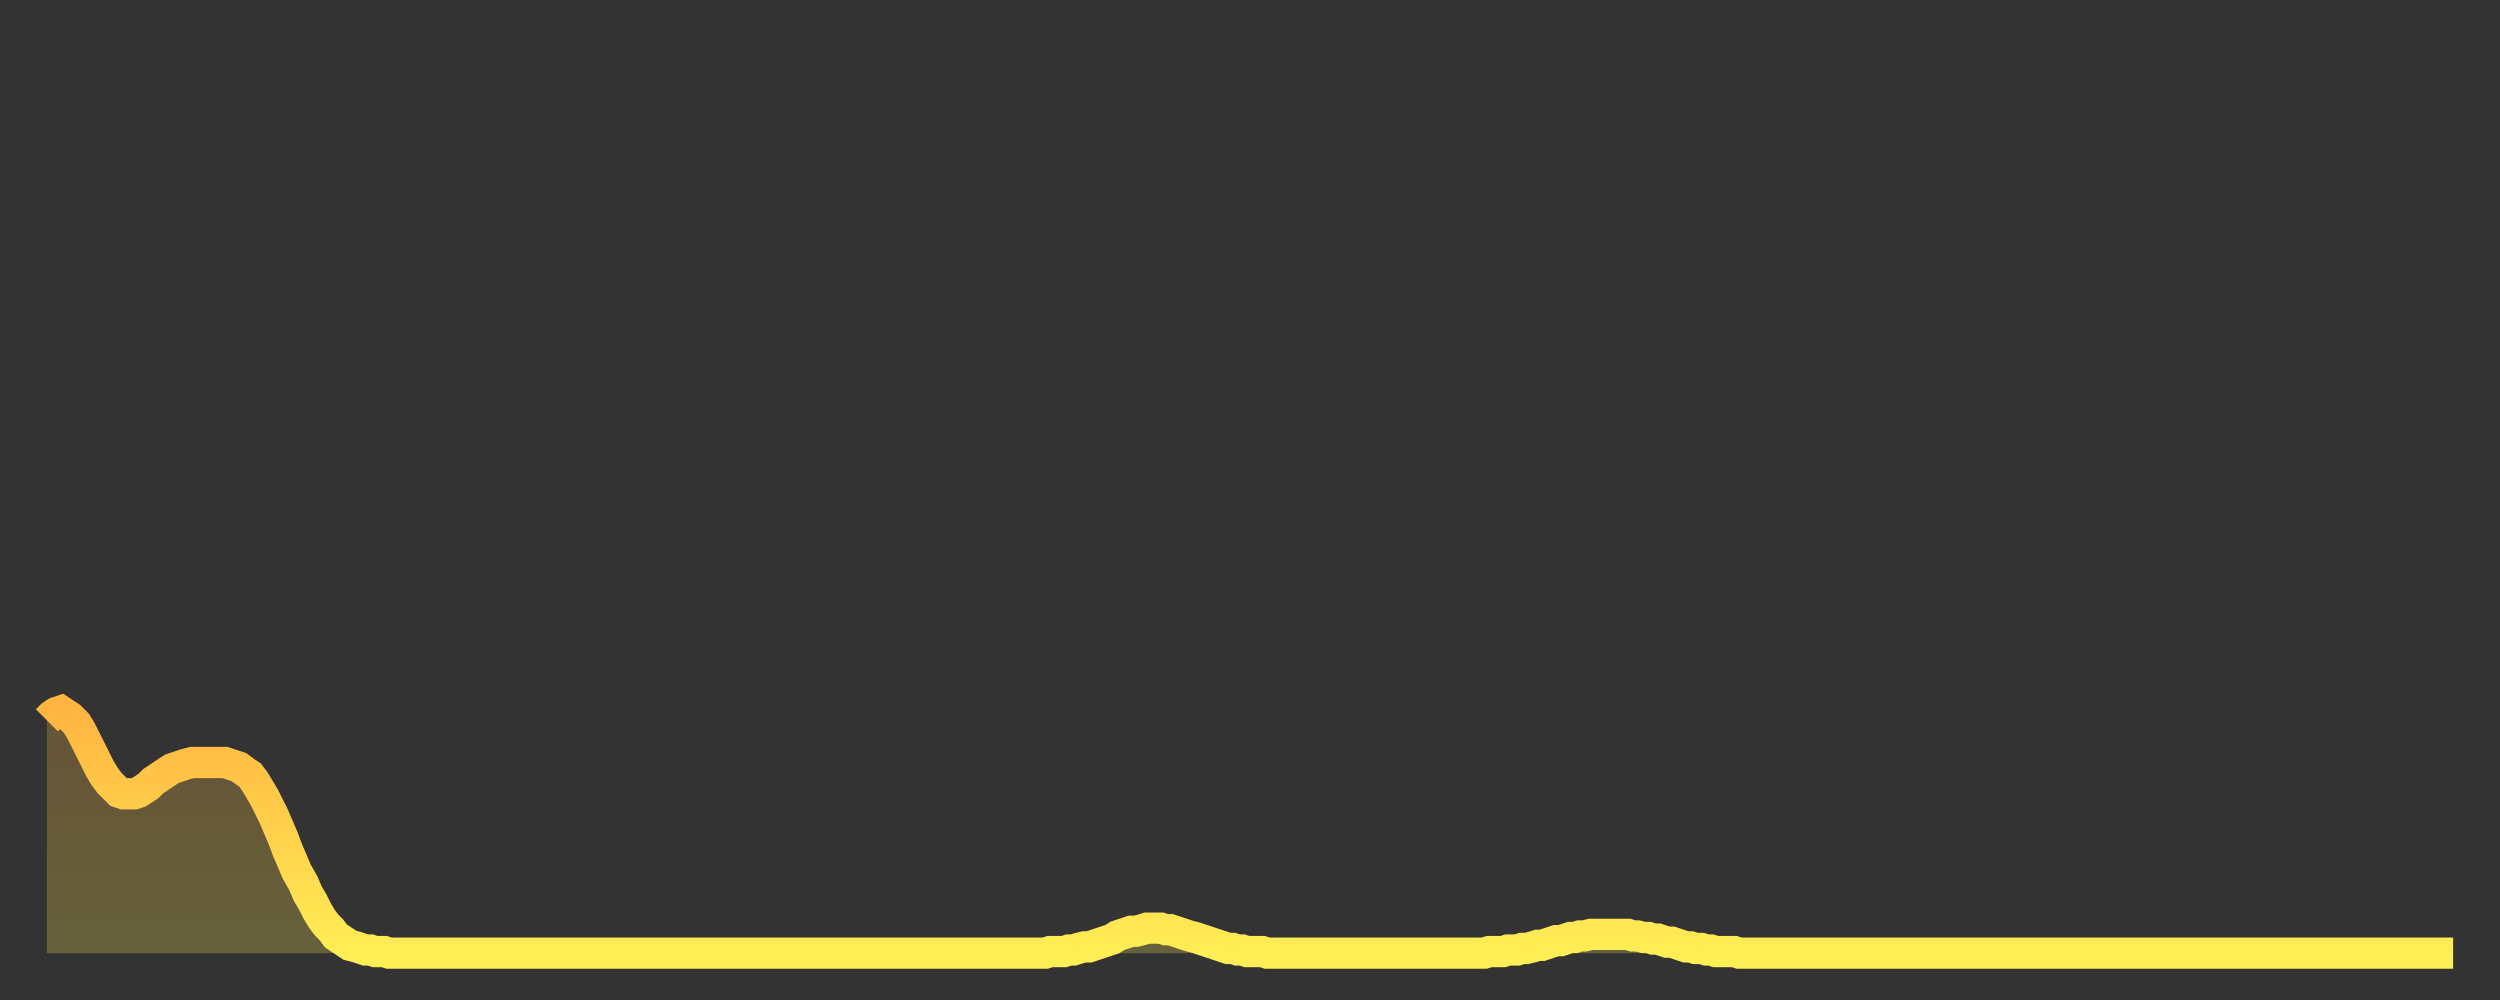 <?xml version="1.0" encoding="utf-8" ?>
<svg baseProfile="full" height="64" version="1.1" width="160" xmlns="http://www.w3.org/2000/svg" xmlns:ev="http://www.w3.org/2001/xml-events" xmlns:xlink="http://www.w3.org/1999/xlink"><rect width="100%" height="100%" fill="#333333" stroke="none"/><defs><linearGradient id="id868252" x1="0" x2="0" y1="0" y2="1"><stop offset="0%" stop-color="#ffb542" /><stop offset="50%" stop-color="#ffd14b" /><stop offset="100%" stop-color="#ffee55" /></linearGradient></defs><g transform="translate(3,3)"><g><path d="M 0.0 43.1 0.3 42.8 0.6 42.6 0.9 42.5 1.2 42.7 1.5 42.9 1.9 43.3 2.2 43.8 2.5 44.4 2.8 45.0 3.1 45.6 3.4 46.2 3.7 46.7 4.0 47.1 4.3 47.4 4.6 47.7 4.9 47.8 5.2 47.8 5.6 47.8 5.9 47.7 6.2 47.5 6.5 47.3 6.8 47.0 7.1 46.8 7.4 46.6 7.7 46.4 8.0 46.2 8.3 46.1 8.6 46.0 8.9 45.9 9.3 45.8 9.6 45.8 9.9 45.8 10.2 45.8 10.5 45.8 10.8 45.8 11.1 45.8 11.4 45.8 11.7 45.9 12.0 46.0 12.3 46.1 12.7 46.4 13.0 46.6 13.3 47.0 13.6 47.5 13.9 48.0 14.2 48.6 14.5 49.2 14.8 49.9 15.1 50.6 15.4 51.4 15.7 52.1 16.0 52.8 16.4 53.5 16.7 54.2 17.0 54.7 17.3 55.3 17.6 55.8 17.9 56.2 18.2 56.5 18.5 56.9 18.8 57.1 19.1 57.3 19.4 57.5 19.8 57.6 20.1 57.7 20.4 57.8 20.7 57.8 21.0 57.9 21.3 57.9 21.6 57.9 21.9 58.0 22.2 58.0 22.5 58.0 22.8 58.0 23.1 58.0 23.5 58.0 23.8 58.0 24.1 58.0 24.4 58.0 24.7 58.0 25.0 58.0 25.3 58.0 25.6 58.0 25.9 58.0 26.2 58.0 26.5 58.0 26.8 58.0 27.2 58.0 27.5 58.0 27.8 58.0 28.1 58.0 28.4 58.0 28.7 58.0 29.0 58.0 29.3 58.0 29.6 58.0 29.9 58.0 30.2 58.0 30.6 58.0 30.9 58.0 31.2 58.0 31.5 58.0 31.8 58.0 32.1 58.0 32.4 58.0 32.7 58.0 33.0 58.0 33.3 58.0 33.6 58.0 33.9 58.0 34.3 58.0 34.6 58.0 34.9 58.0 35.2 58.0 35.5 58.0 35.8 58.0 36.1 58.0 36.4 58.0 36.7 58.0 37.0 58.0 37.3 58.0 37.7 58.0 38.0 58.0 38.3 58.0 38.6 58.0 38.9 58.0 39.2 58.0 39.5 58.0 39.8 58.0 40.1 58.0 40.4 58.0 40.7 58.0 41.0 58.0 41.4 58.0 41.7 58.0 42.0 58.0 42.3 58.0 42.6 58.0 42.9 58.0 43.2 58.0 43.5 58.0 43.8 58.0 44.1 58.0 44.4 58.0 44.7 58.0 45.1 58.0 45.4 58.0 45.7 58.0 46.0 58.0 46.3 58.0 46.6 58.0 46.9 58.0 47.2 58.0 47.5 58.0 47.8 58.0 48.1 58.0 48.5 58.0 48.8 58.0 49.1 58.0 49.4 58.0 49.7 58.0 50.0 58.0 50.3 58.0 50.6 58.0 50.9 58.0 51.2 58.0 51.5 58.0 51.8 58.0 52.2 58.0 52.5 58.0 52.8 58.0 53.1 58.0 53.4 58.0 53.7 58.0 54.0 58.0 54.3 58.0 54.6 58.0 54.9 58.0 55.2 58.0 55.6 58.0 55.9 58.0 56.2 58.0 56.5 58.0 56.8 58.0 57.1 58.0 57.4 58.0 57.7 58.0 58.0 58.0 58.3 58.0 58.6 58.0 58.9 58.0 59.3 58.0 59.6 58.0 59.9 58.0 60.2 58.0 60.5 58.0 60.8 58.0 61.1 58.0 61.4 58.0 61.7 58.0 62.0 58.0 62.3 58.0 62.6 58.0 63.0 58.0 63.3 58.0 63.6 58.0 63.9 58.0 64.2 57.9 64.5 57.9 64.8 57.9 65.1 57.9 65.4 57.8 65.7 57.8 66.0 57.7 66.4 57.6 66.7 57.6 67.0 57.5 67.3 57.4 67.6 57.3 67.9 57.2 68.2 57.1 68.5 56.9 68.8 56.8 69.1 56.7 69.4 56.6 69.7 56.6 70.1 56.5 70.4 56.4 70.7 56.4 71.0 56.4 71.3 56.4 71.6 56.5 71.9 56.5 72.2 56.6 72.5 56.7 72.8 56.8 73.1 56.9 73.5 57.0 73.8 57.1 74.1 57.2 74.4 57.3 74.7 57.4 75.0 57.5 75.3 57.6 75.6 57.7 75.9 57.7 76.2 57.8 76.5 57.8 76.8 57.9 77.2 57.9 77.5 57.9 77.8 57.9 78.1 58.0 78.4 58.0 78.7 58.0 79.0 58.0 79.3 58.0 79.6 58.0 79.9 58.0 80.2 58.0 80.5 58.0 80.9 58.0 81.2 58.0 81.5 58.0 81.8 58.0 82.1 58.0 82.4 58.0 82.7 58.0 83.0 58.0 83.3 58.0 83.6 58.0 83.9 58.0 84.3 58.0 84.6 58.0 84.9 58.0 85.2 58.0 85.5 58.0 85.8 58.0 86.1 58.0 86.4 58.0 86.7 58.0 87.0 58.0 87.3 58.0 87.6 58.0 88.0 58.0 88.3 58.0 88.6 58.0 88.9 58.0 89.2 58.0 89.5 58.0 89.8 58.0 90.1 58.0 90.4 58.0 90.7 58.0 91.0 58.0 91.4 58.0 91.7 58.0 92.0 58.0 92.3 57.9 92.6 57.9 92.9 57.9 93.2 57.9 93.5 57.8 93.8 57.8 94.1 57.8 94.4 57.7 94.7 57.7 95.1 57.6 95.4 57.5 95.7 57.5 96.0 57.4 96.3 57.3 96.6 57.2 96.9 57.2 97.2 57.1 97.5 57.0 97.8 57.0 98.1 56.9 98.4 56.9 98.8 56.8 99.1 56.8 99.4 56.8 99.7 56.8 100.0 56.8 100.3 56.8 100.6 56.8 100.9 56.8 101.2 56.8 101.5 56.9 101.8 56.9 102.2 57.0 102.5 57.0 102.8 57.1 103.1 57.1 103.4 57.2 103.7 57.3 104.0 57.3 104.3 57.4 104.6 57.5 104.9 57.6 105.2 57.6 105.5 57.7 105.9 57.7 106.2 57.8 106.5 57.8 106.8 57.9 107.1 57.9 107.4 57.9 107.7 57.9 108.0 57.9 108.3 58.0 108.6 58.0 108.9 58.0 109.3 58.0 109.6 58.0 109.9 58.0 110.2 58.0 110.5 58.0 110.8 58.0 111.1 58.0 111.4 58.0 111.7 58.0 112.0 58.0 112.3 58.0 112.6 58.0 113.0 58.0 113.3 58.0 113.6 58.0 113.9 58.0 114.2 58.0 114.5 58.0 114.8 58.0 115.1 58.0 115.4 58.0 115.7 58.0 116.0 58.0 116.3 58.0 116.7 58.0 117.0 58.0 117.3 58.0 117.6 58.0 117.9 58.0 118.2 58.0 118.5 58.0 118.8 58.0 119.1 58.0 119.4 58.0 119.7 58.0 120.1 58.0 120.4 58.0 120.7 58.0 121.0 58.0 121.3 58.0 121.6 58.0 121.9 58.0 122.2 58.0 122.5 58.0 122.8 58.0 123.1 58.0 123.4 58.0 123.8 58.0 124.1 58.0 124.4 58.0 124.7 58.0 125.0 58.0 125.3 58.0 125.6 58.0 125.9 58.0 126.2 58.0 126.5 58.0 126.8 58.0 127.2 58.0 127.5 58.0 127.8 58.0 128.1 58.0 128.4 58.0 128.7 58.0 129.0 58.0 129.3 58.0 129.6 58.0 129.9 58.0 130.2 58.0 130.5 58.0 130.9 58.0 131.2 58.0 131.5 58.0 131.8 58.0 132.1 58.0 132.4 58.0 132.7 58.0 133.0 58.0 133.3 58.0 133.6 58.0 133.9 58.0 134.2 58.0 134.6 58.0 134.9 58.0 135.2 58.0 135.5 58.0 135.8 58.0 136.1 58.0 136.4 58.0 136.7 58.0 137.0 58.0 137.3 58.0 137.6 58.0 138.0 58.0 138.3 58.0 138.6 58.0 138.9 58.0 139.2 58.0 139.5 58.0 139.8 58.0 140.1 58.0 140.4 58.0 140.7 58.0 141.0 58.0 141.3 58.0 141.7 58.0 142.0 58.0 142.3 58.0 142.6 58.0 142.9 58.0 143.2 58.0 143.5 58.0 143.8 58.0 144.1 58.0 144.4 58.0 144.7 58.0 145.1 58.0 145.4 58.0 145.7 58.0 146.0 58.0 146.3 58.0 146.6 58.0 146.9 58.0 147.2 58.0 147.5 58.0 147.8 58.0 148.1 58.0 148.4 58.0 148.8 58.0 149.1 58.0 149.4 58.0 149.7 58.0 150.0 58.0 150.3 58.0 150.6 58.0 150.9 58.0 151.2 58.0 151.5 58.0 151.8 58.0 152.1 58.0 152.5 58.0 152.8 58.0 153.1 58.0 153.4 58.0 153.7 58.0 154.0 58.0" fill="none" id="graph-curve" opacity="1" stroke="url(#id868252)" stroke-width="2" /><path d="M 0 58 L 0.0 43.1 0.3 42.8 0.6 42.6 0.9 42.5 1.2 42.7 1.5 42.9 1.9 43.3 2.2 43.8 2.5 44.4 2.8 45.0 3.1 45.6 3.4 46.2 3.7 46.7 4.0 47.1 4.3 47.4 4.6 47.7 4.9 47.8 5.2 47.8 5.6 47.8 5.9 47.7 6.2 47.5 6.5 47.3 6.8 47.0 7.1 46.8 7.4 46.6 7.7 46.4 8.0 46.2 8.3 46.1 8.6 46.0 8.9 45.9 9.3 45.8 9.6 45.8 9.9 45.8 10.2 45.8 10.5 45.8 10.8 45.8 11.1 45.8 11.4 45.8 11.7 45.9 12.0 46.0 12.3 46.1 12.7 46.4 13.0 46.6 13.3 47.0 13.6 47.5 13.9 48.0 14.2 48.6 14.5 49.2 14.8 49.9 15.1 50.6 15.4 51.4 15.7 52.1 16.0 52.8 16.4 53.5 16.7 54.2 17.0 54.7 17.3 55.3 17.6 55.8 17.9 56.2 18.2 56.5 18.5 56.9 18.8 57.1 19.1 57.3 19.4 57.5 19.8 57.6 20.1 57.7 20.4 57.8 20.7 57.8 21.0 57.9 21.3 57.9 21.6 57.9 21.9 58.0 22.2 58.0 22.5 58.0 22.8 58.0 23.1 58.0 23.5 58.0 23.8 58.0 24.1 58.0 24.4 58.0 24.7 58.0 25.0 58.0 25.3 58.0 25.6 58.0 25.9 58.0 26.2 58.0 26.5 58.0 26.8 58.0 27.2 58.0 27.5 58.0 27.8 58.0 28.1 58.0 28.4 58.0 28.7 58.0 29.0 58.0 29.3 58.0 29.6 58.0 29.9 58.0 30.2 58.0 30.6 58.0 30.9 58.0 31.2 58.0 31.5 58.0 31.8 58.0 32.1 58.0 32.4 58.0 32.7 58.0 33.0 58.0 33.3 58.0 33.6 58.0 33.9 58.0 34.3 58.0 34.6 58.0 34.9 58.0 35.2 58.0 35.5 58.0 35.8 58.0 36.1 58.0 36.4 58.0 36.7 58.0 37.0 58.0 37.3 58.0 37.7 58.0 38.0 58.0 38.3 58.0 38.6 58.0 38.9 58.0 39.2 58.0 39.5 58.0 39.8 58.0 40.1 58.0 40.4 58.0 40.7 58.0 41.0 58.0 41.4 58.0 41.7 58.0 42.0 58.0 42.3 58.0 42.6 58.0 42.9 58.0 43.2 58.0 43.5 58.0 43.8 58.0 44.1 58.0 44.4 58.0 44.7 58.0 45.1 58.0 45.4 58.0 45.7 58.0 46.0 58.0 46.3 58.0 46.6 58.0 46.9 58.0 47.2 58.0 47.5 58.0 47.8 58.0 48.1 58.0 48.5 58.0 48.8 58.0 49.1 58.0 49.4 58.0 49.7 58.0 50.0 58.0 50.3 58.0 50.6 58.0 50.9 58.0 51.2 58.0 51.5 58.0 51.8 58.0 52.2 58.0 52.5 58.0 52.8 58.0 53.1 58.0 53.4 58.0 53.7 58.0 54.0 58.0 54.3 58.0 54.6 58.0 54.9 58.0 55.2 58.0 55.6 58.0 55.9 58.0 56.2 58.0 56.5 58.0 56.8 58.0 57.1 58.0 57.4 58.0 57.7 58.0 58.0 58.0 58.3 58.0 58.6 58.0 58.9 58.0 59.3 58.0 59.6 58.0 59.9 58.0 60.2 58.0 60.5 58.0 60.8 58.0 61.1 58.0 61.4 58.0 61.7 58.0 62.0 58.0 62.3 58.0 62.6 58.0 63.0 58.0 63.3 58.0 63.6 58.0 63.9 58.0 64.2 57.9 64.5 57.9 64.8 57.9 65.1 57.9 65.4 57.8 65.7 57.8 66.0 57.7 66.4 57.6 66.7 57.6 67.0 57.5 67.3 57.4 67.6 57.3 67.9 57.2 68.2 57.1 68.5 56.9 68.8 56.8 69.1 56.7 69.4 56.6 69.7 56.6 70.1 56.5 70.4 56.4 70.7 56.4 71.0 56.4 71.3 56.4 71.6 56.5 71.9 56.5 72.2 56.6 72.5 56.7 72.8 56.8 73.1 56.9 73.5 57.0 73.8 57.1 74.1 57.2 74.4 57.3 74.7 57.4 75.0 57.5 75.3 57.6 75.6 57.7 75.9 57.7 76.2 57.8 76.5 57.8 76.8 57.9 77.2 57.9 77.5 57.9 77.8 57.9 78.1 58.0 78.4 58.0 78.7 58.0 79.0 58.0 79.3 58.0 79.6 58.0 79.9 58.0 80.2 58.0 80.5 58.0 80.9 58.0 81.2 58.0 81.5 58.0 81.8 58.0 82.1 58.0 82.4 58.0 82.7 58.0 83.0 58.0 83.3 58.0 83.6 58.0 83.9 58.0 84.3 58.0 84.6 58.0 84.9 58.0 85.2 58.0 85.5 58.0 85.8 58.0 86.1 58.0 86.4 58.0 86.7 58.0 87.0 58.0 87.3 58.0 87.6 58.0 88.0 58.0 88.3 58.0 88.6 58.0 88.9 58.0 89.2 58.0 89.5 58.0 89.8 58.0 90.1 58.0 90.4 58.0 90.7 58.0 91.0 58.0 91.4 58.0 91.7 58.0 92.0 58.0 92.3 57.9 92.6 57.9 92.9 57.9 93.2 57.9 93.5 57.8 93.8 57.8 94.1 57.8 94.4 57.7 94.7 57.7 95.1 57.6 95.4 57.5 95.7 57.5 96.0 57.4 96.3 57.3 96.6 57.2 96.9 57.2 97.2 57.1 97.5 57.0 97.8 57.0 98.1 56.9 98.4 56.9 98.8 56.8 99.1 56.8 99.4 56.8 99.7 56.8 100.0 56.8 100.3 56.8 100.6 56.8 100.9 56.8 101.2 56.8 101.5 56.9 101.8 56.9 102.2 57.0 102.5 57.0 102.8 57.1 103.1 57.1 103.4 57.2 103.7 57.3 104.0 57.3 104.3 57.4 104.6 57.5 104.9 57.6 105.2 57.6 105.5 57.7 105.9 57.7 106.2 57.8 106.5 57.8 106.8 57.9 107.1 57.9 107.4 57.9 107.7 57.9 108.0 57.9 108.3 58.0 108.6 58.0 108.9 58.0 109.3 58.0 109.6 58.0 109.9 58.0 110.2 58.0 110.5 58.0 110.8 58.0 111.1 58.0 111.4 58.0 111.7 58.0 112.0 58.0 112.3 58.0 112.6 58.0 113.0 58.0 113.3 58.0 113.6 58.0 113.9 58.0 114.2 58.0 114.5 58.0 114.8 58.0 115.1 58.0 115.4 58.0 115.7 58.0 116.0 58.0 116.3 58.0 116.7 58.0 117.0 58.0 117.3 58.0 117.6 58.0 117.9 58.0 118.2 58.0 118.5 58.0 118.8 58.0 119.1 58.0 119.4 58.0 119.7 58.0 120.1 58.0 120.4 58.0 120.7 58.0 121.0 58.0 121.3 58.0 121.6 58.0 121.9 58.0 122.2 58.0 122.5 58.0 122.8 58.0 123.1 58.0 123.4 58.0 123.8 58.0 124.1 58.0 124.4 58.0 124.7 58.0 125.0 58.0 125.3 58.0 125.6 58.0 125.9 58.0 126.2 58.0 126.5 58.0 126.8 58.0 127.2 58.0 127.5 58.0 127.8 58.0 128.1 58.0 128.4 58.0 128.7 58.0 129.0 58.0 129.3 58.0 129.6 58.0 129.9 58.0 130.2 58.0 130.5 58.0 130.9 58.0 131.2 58.0 131.5 58.0 131.8 58.0 132.1 58.0 132.4 58.0 132.7 58.0 133.0 58.0 133.3 58.0 133.6 58.0 133.9 58.0 134.2 58.0 134.6 58.0 134.9 58.0 135.2 58.0 135.5 58.0 135.8 58.0 136.1 58.0 136.4 58.0 136.7 58.0 137.0 58.0 137.3 58.0 137.6 58.0 138.0 58.0 138.3 58.0 138.6 58.0 138.9 58.0 139.2 58.0 139.5 58.0 139.8 58.0 140.1 58.0 140.4 58.0 140.7 58.0 141.0 58.0 141.3 58.0 141.7 58.0 142.0 58.0 142.3 58.0 142.6 58.0 142.9 58.0 143.2 58.0 143.5 58.0 143.8 58.0 144.1 58.0 144.4 58.0 144.7 58.0 145.1 58.0 145.4 58.0 145.7 58.0 146.0 58.0 146.3 58.0 146.6 58.0 146.9 58.0 147.2 58.0 147.5 58.0 147.8 58.0 148.1 58.0 148.4 58.0 148.8 58.0 149.1 58.0 149.4 58.0 149.7 58.0 150.0 58.0 150.3 58.0 150.6 58.0 150.9 58.0 151.2 58.0 151.5 58.0 151.8 58.0 152.1 58.0 152.5 58.0 152.8 58.0 153.1 58.0 153.4 58.0 153.7 58.0 154.0 58.0 154 58" fill="url(#id868252)" fill-opacity=".25" id="graph-shadow" /></g></g></svg>